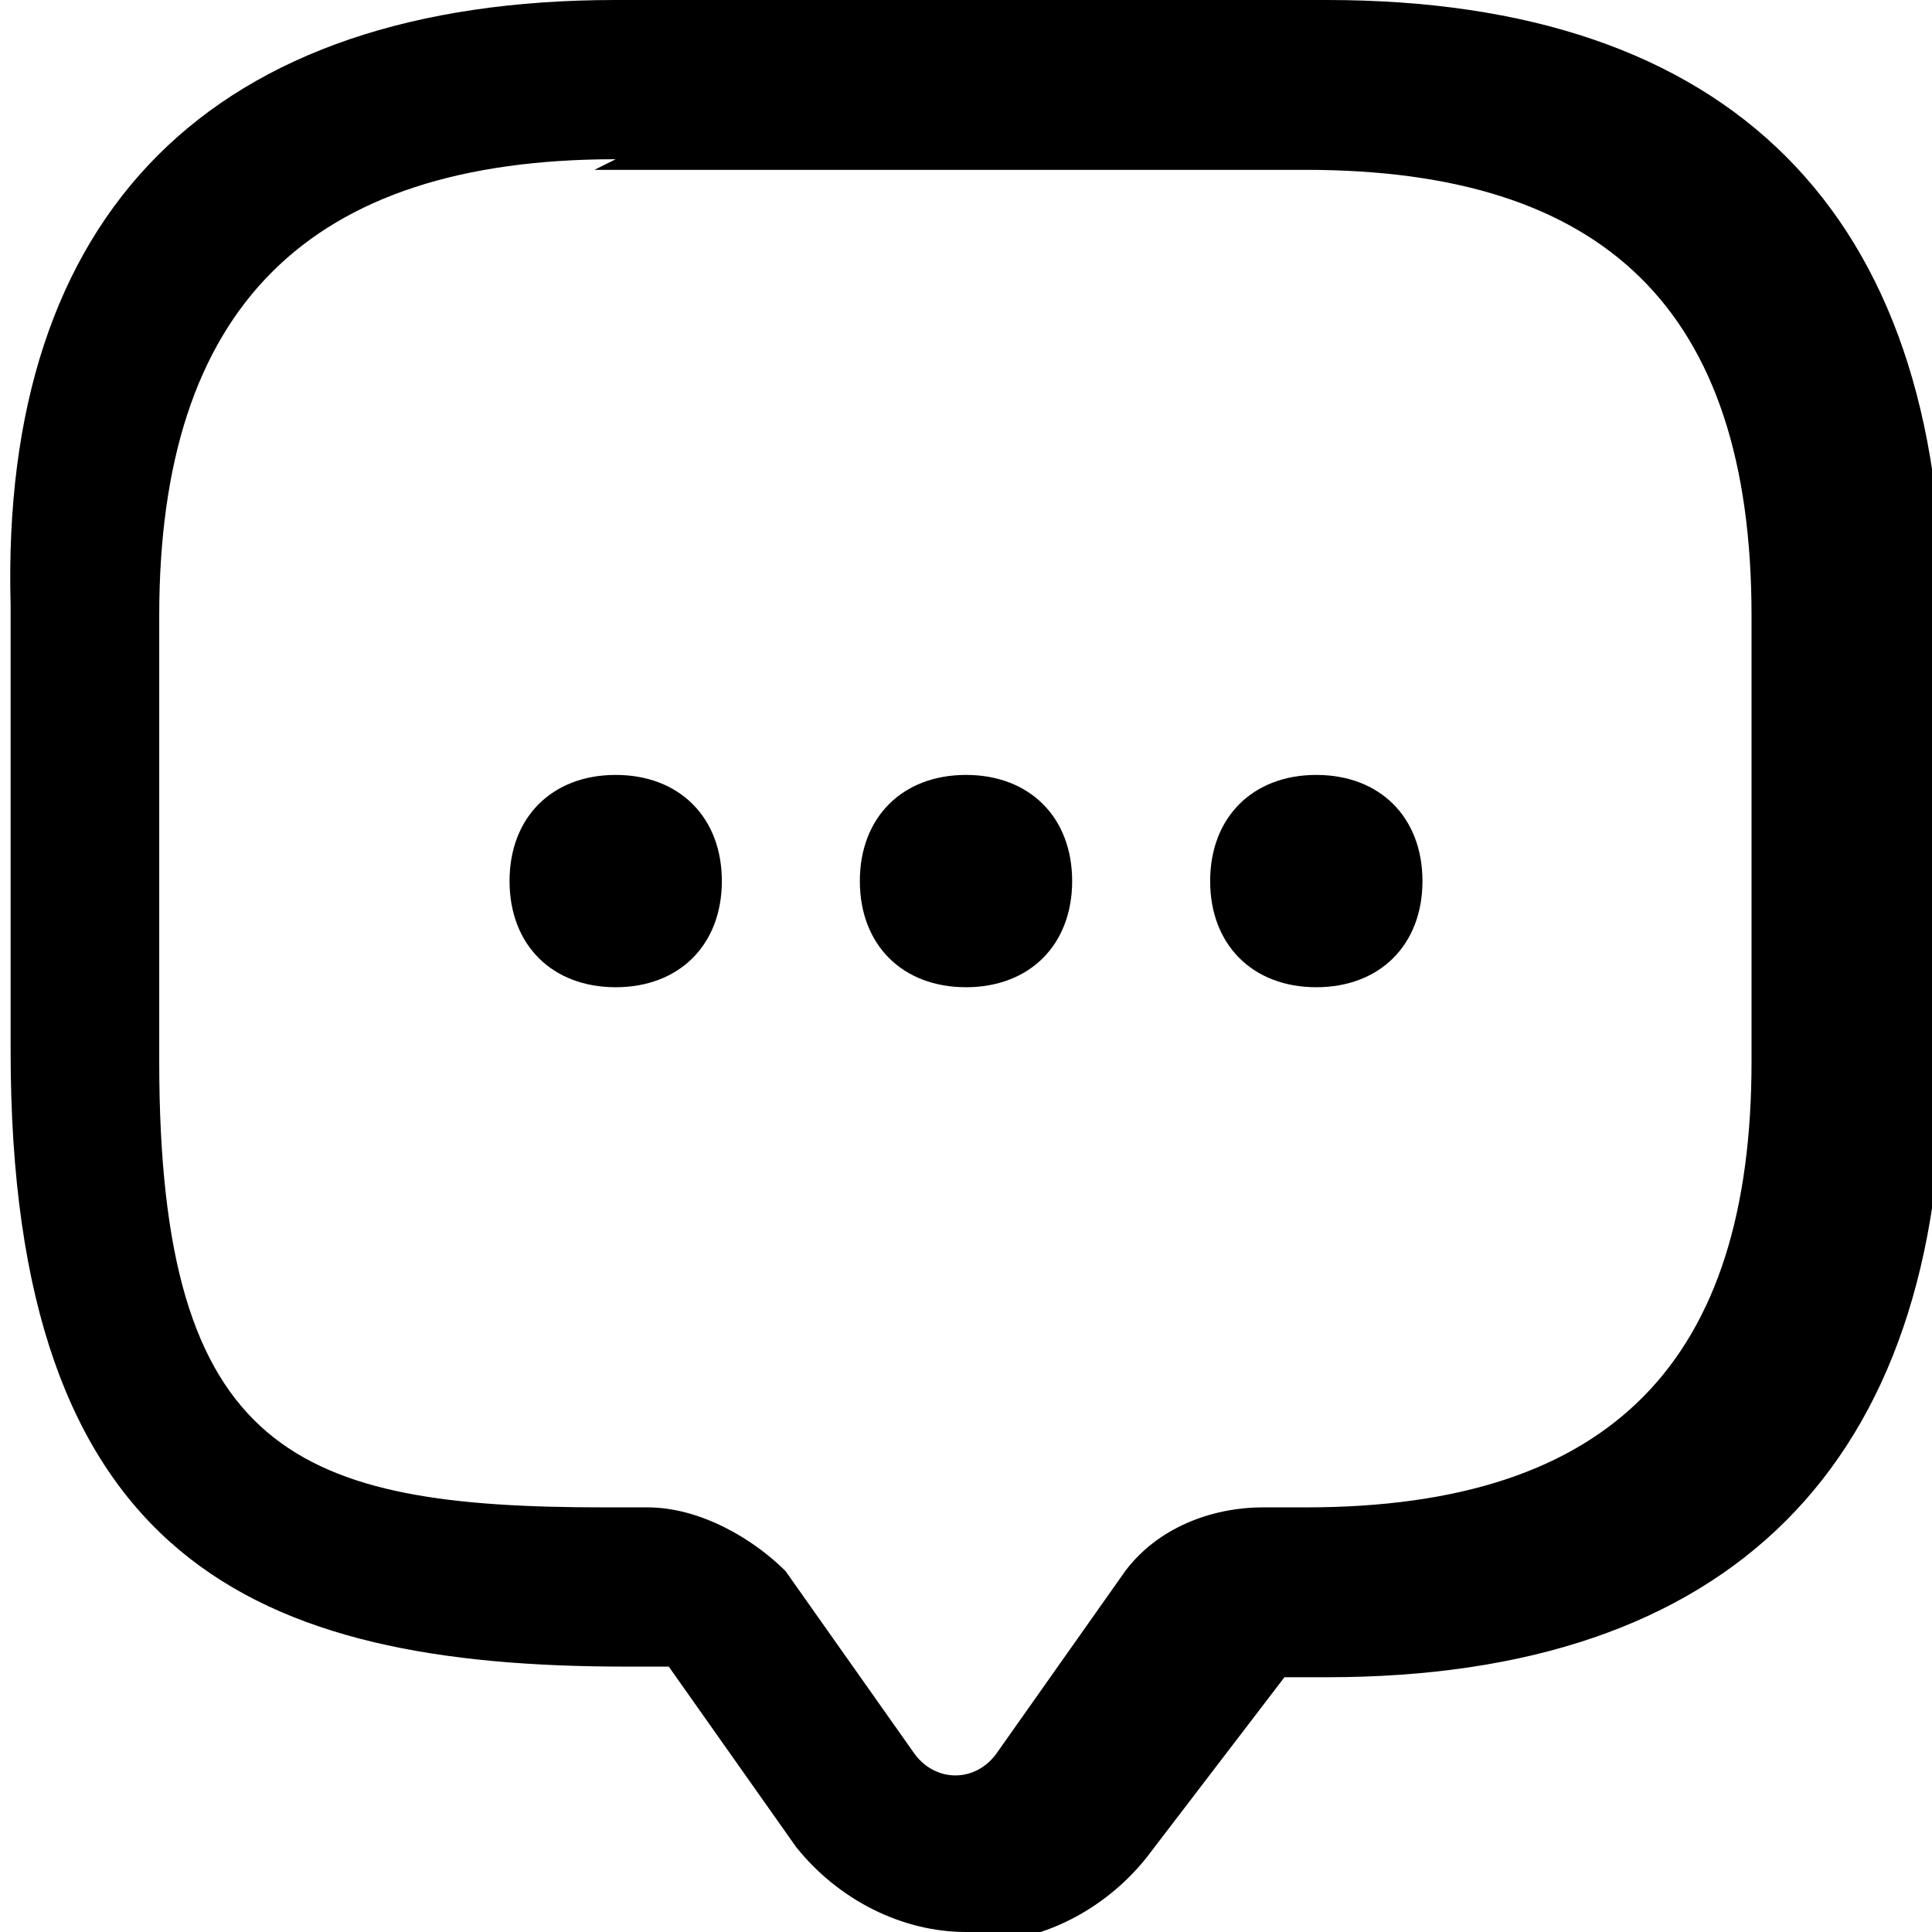 <svg xmlns="http://www.w3.org/2000/svg" id="Camada_1" data-name="Camada 1" viewBox="0 0 18.2 18.2"><defs><style>      .cls-1 {        stroke-width: 0px;      }    </style></defs><path class="cls-1" d="m9.1,18.2c-.6,0-1.2-.3-1.6-.8l-1.2-1.7s0,0,0,0h-.4c-3.5,0-5.8-1-5.8-5.8v-4.2C0,2,2,0,5.8,0h6.7c3.8,0,5.8,2,5.8,5.8v4.2c0,3.8-2,5.8-5.8,5.8h-.4l-1.3,1.7c-.4.5-1,.8-1.6.8h0ZM5.8,1.5C2.9,1.5,1.5,2.9,1.5,5.8v4.2c0,3.7,1.3,4.2,4.2,4.2h.4c.5,0,1,.3,1.3.6l1.2,1.7c.2.3.6.3.8,0l1.2-1.7c.3-.4.8-.6,1.3-.6h.4c2.9,0,4.2-1.4,4.2-4.2v-4.2c0-2.9-1.4-4.2-4.2-4.2h-6.7Zm.4,14.2h0,0Z"></path><path class="cls-1" d="m12.4,9.3c-.6,0-1-.4-1-1s.4-1,1-1h0c.6,0,1,.4,1,1s-.4,1-1,1Z"></path><path class="cls-1" d="m9.1,9.3c-.6,0-1-.4-1-1s.4-1,1-1h0c.6,0,1,.4,1,1s-.4,1-1,1Z"></path><path class="cls-1" d="m5.8,9.3c-.6,0-1-.4-1-1s.4-1,1-1h0c.6,0,1,.4,1,1s-.4,1-1,1Z"></path></svg>